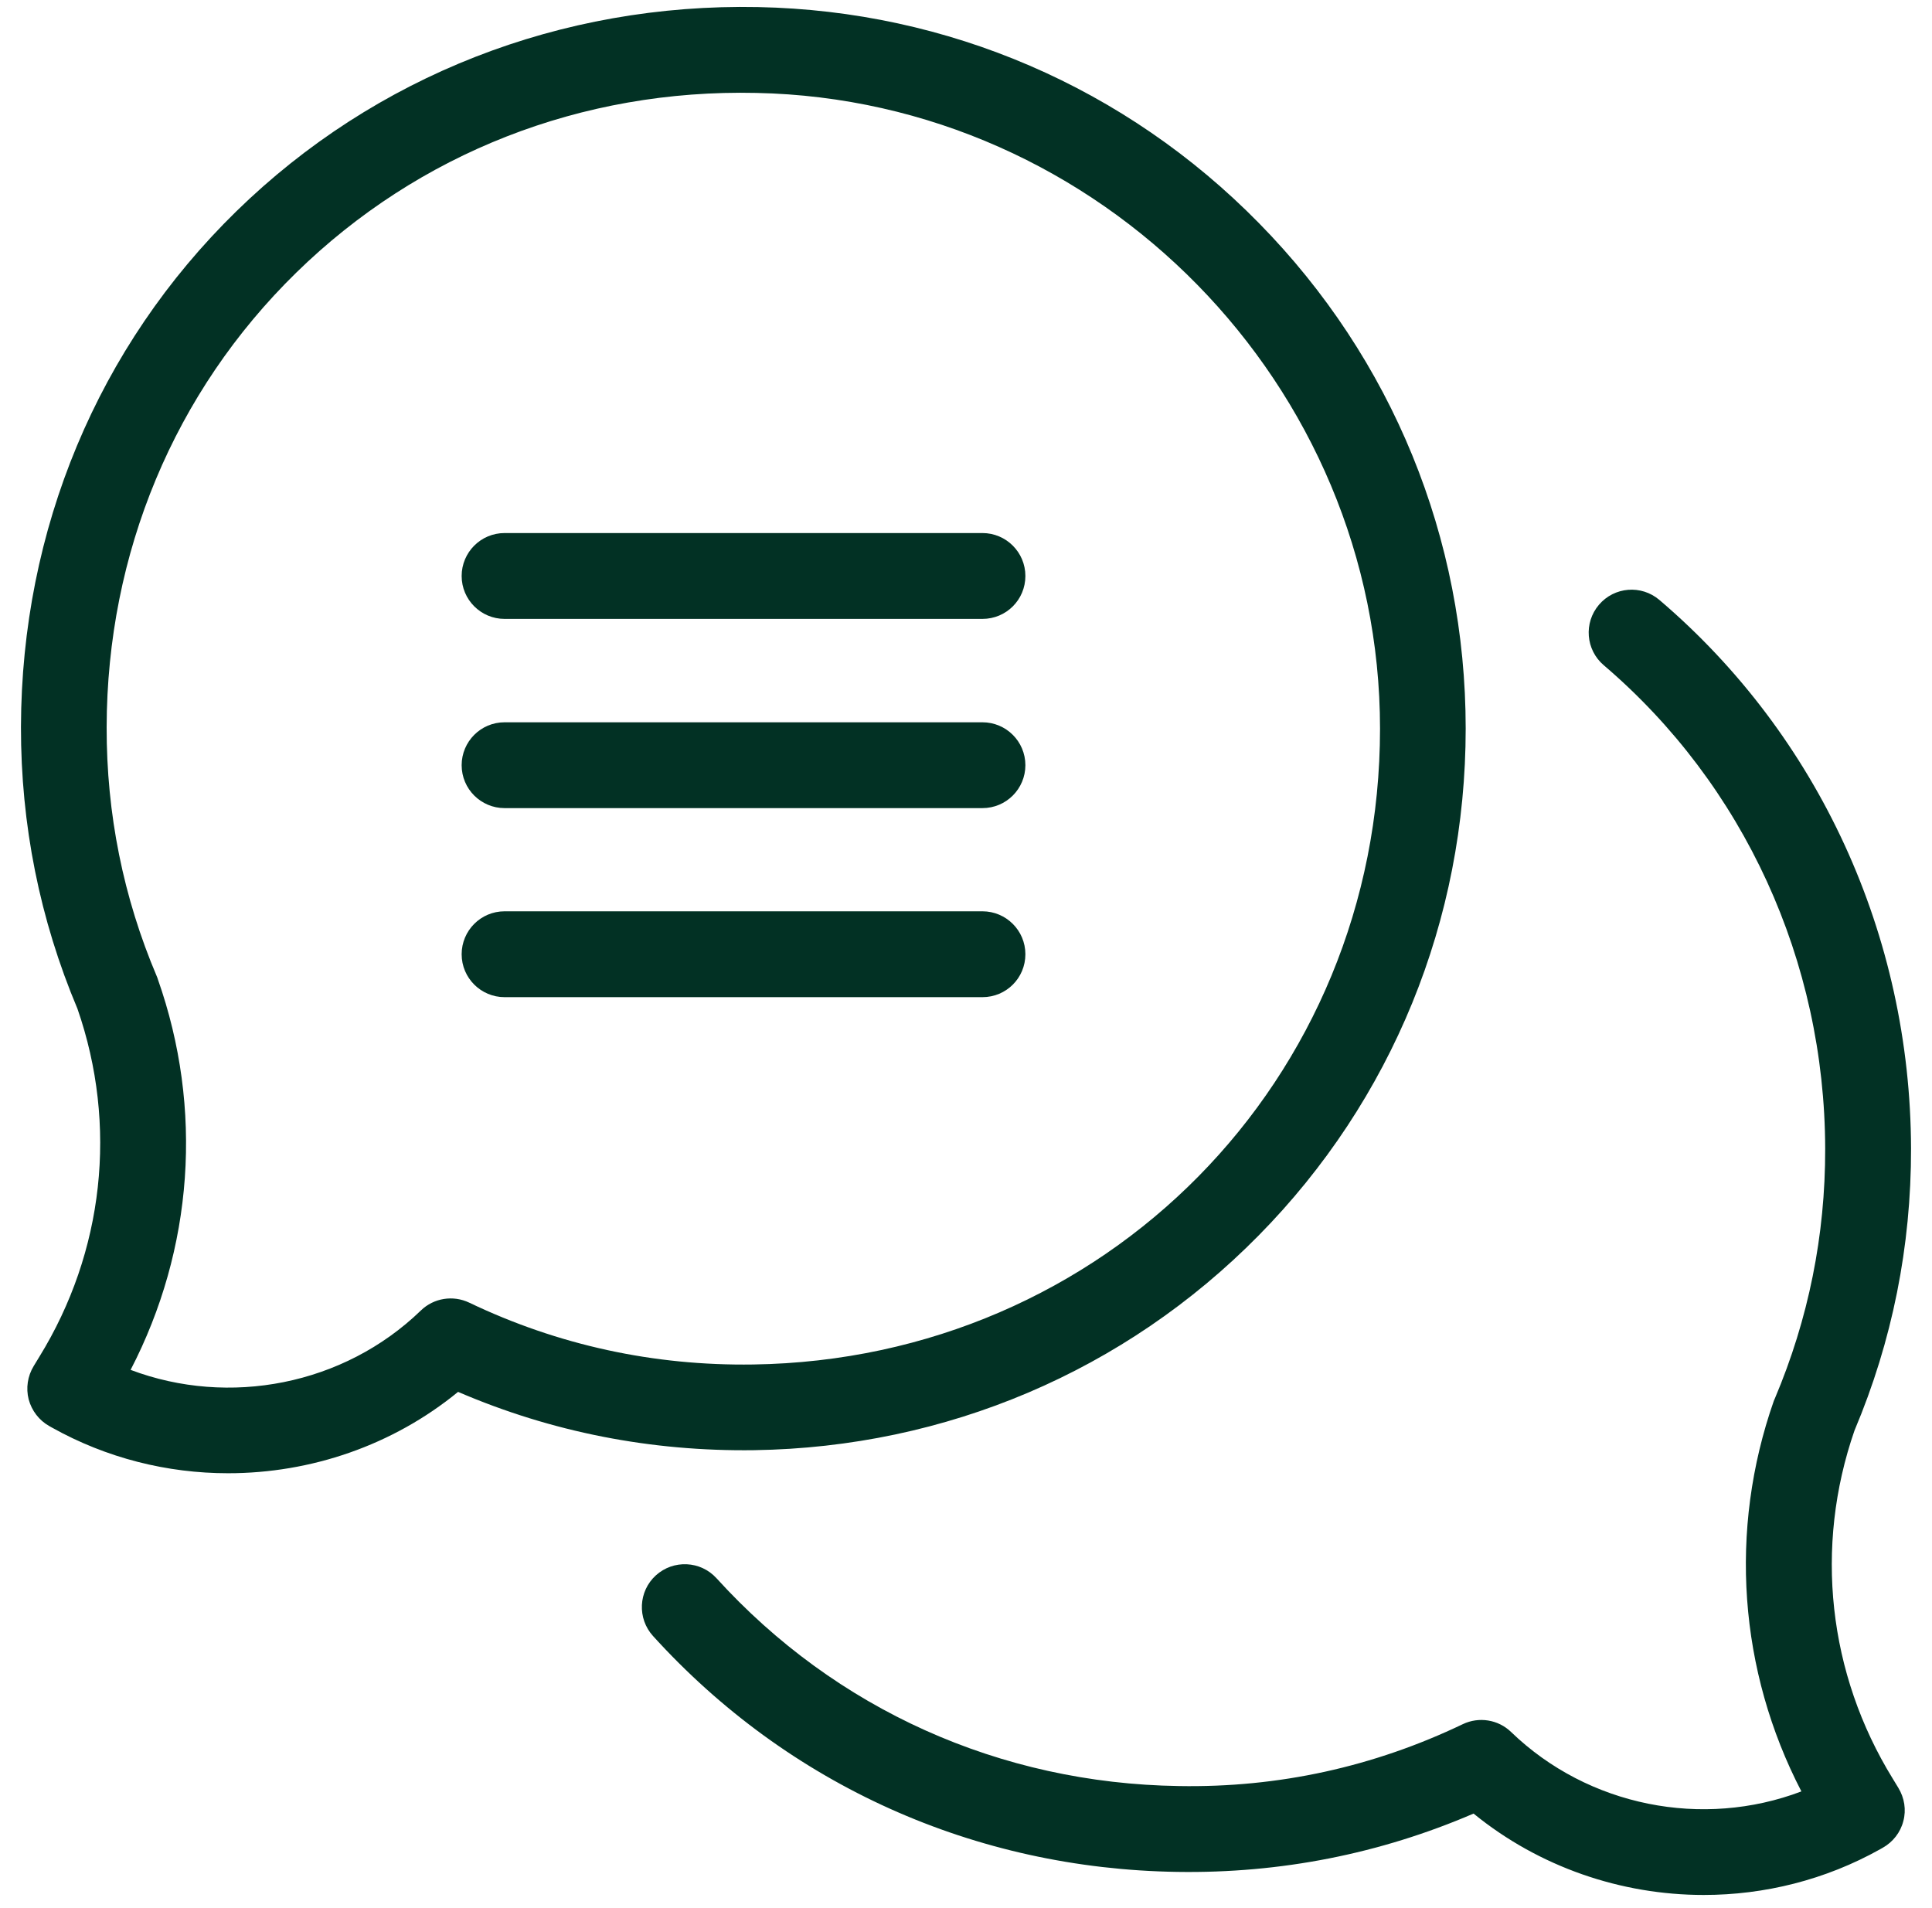 <svg width="80" height="79" viewBox="0 0 80 79" fill="none" xmlns="http://www.w3.org/2000/svg">
<path d="M70.548 78.468C67.127 78.468 63.735 77.313 61.017 75.098C57.144 76.765 53.026 77.579 48.753 77.513C40.363 77.387 32.646 73.921 27.04 67.745C26.381 67.019 26.433 65.893 27.158 65.234C27.884 64.575 29.01 64.627 29.669 65.353C34.608 70.788 41.407 73.847 48.813 73.958C52.945 74.032 56.892 73.158 60.573 71.395C61.239 71.077 62.039 71.203 62.572 71.721C65.772 74.809 70.511 75.728 74.592 74.18C72 69.181 71.57 63.368 73.451 58.006C73.466 57.969 73.481 57.932 73.496 57.902C74.881 54.629 75.584 51.156 75.577 47.572C75.562 39.795 72.215 32.501 66.409 27.547C65.661 26.91 65.572 25.791 66.209 25.043C66.846 24.295 67.964 24.206 68.712 24.843C75.31 30.464 79.109 38.744 79.132 47.557C79.139 51.608 78.354 55.533 76.791 59.235C75.118 64.056 75.695 69.307 78.376 73.654L78.606 74.032C78.858 74.447 78.939 74.943 78.813 75.409C78.695 75.876 78.383 76.276 77.961 76.513L77.858 76.572C75.584 77.846 73.059 78.468 70.548 78.468Z" fill="#023124"/>
<path d="M9.444 61.005C6.933 61.005 4.416 60.383 2.142 59.109L2.038 59.05C1.616 58.813 1.313 58.413 1.187 57.947C1.068 57.48 1.142 56.984 1.394 56.569L1.624 56.191C4.304 51.844 4.882 46.594 3.208 41.773C1.646 38.07 0.861 34.145 0.868 30.094C0.89 21.933 4.053 14.349 9.785 8.751C15.531 3.137 23.226 0.13 31.394 0.293C39.252 0.449 46.62 3.626 52.13 9.239C57.655 14.86 60.691 22.296 60.691 30.168C60.691 38.092 57.648 45.55 52.115 51.163C46.584 56.776 39.17 59.931 31.232 60.05C26.958 60.109 22.841 59.302 18.968 57.636C16.257 59.857 12.865 61.005 9.444 61.005ZM5.408 56.725C9.488 58.265 14.236 57.354 17.427 54.266C17.96 53.748 18.76 53.622 19.427 53.94C23.115 55.703 27.07 56.562 31.187 56.502C45.747 56.288 57.144 44.72 57.144 30.175C57.144 15.949 45.562 4.137 31.32 3.848C24.078 3.685 17.324 6.344 12.266 11.291C7.222 16.223 4.43 22.903 4.416 30.109C4.408 33.693 5.104 37.166 6.497 40.44C6.511 40.477 6.526 40.506 6.534 40.543C8.429 45.912 8 51.726 5.408 56.725Z" fill="#023124"/>
<path d="M40.681 25.628H20.893C19.916 25.628 19.116 24.835 19.116 23.851C19.116 22.873 19.908 22.073 20.893 22.073H40.681C41.659 22.073 42.459 22.866 42.459 23.851C42.459 24.835 41.666 25.628 40.681 25.628Z" fill="#023124"/>
<path d="M40.681 33.463H20.893C19.916 33.463 19.116 32.671 19.116 31.686C19.116 30.709 19.908 29.909 20.893 29.909H40.681C41.659 29.909 42.459 30.701 42.459 31.686C42.459 32.664 41.666 33.463 40.681 33.463Z" fill="#023124"/>
<path d="M40.681 41.291H20.893C19.916 41.291 19.116 40.499 19.116 39.514C19.116 38.536 19.908 37.736 20.893 37.736H40.681C41.659 37.736 42.459 38.529 42.459 39.514C42.459 40.499 41.666 41.291 40.681 41.291Z" fill="#023124"/>
</svg>
